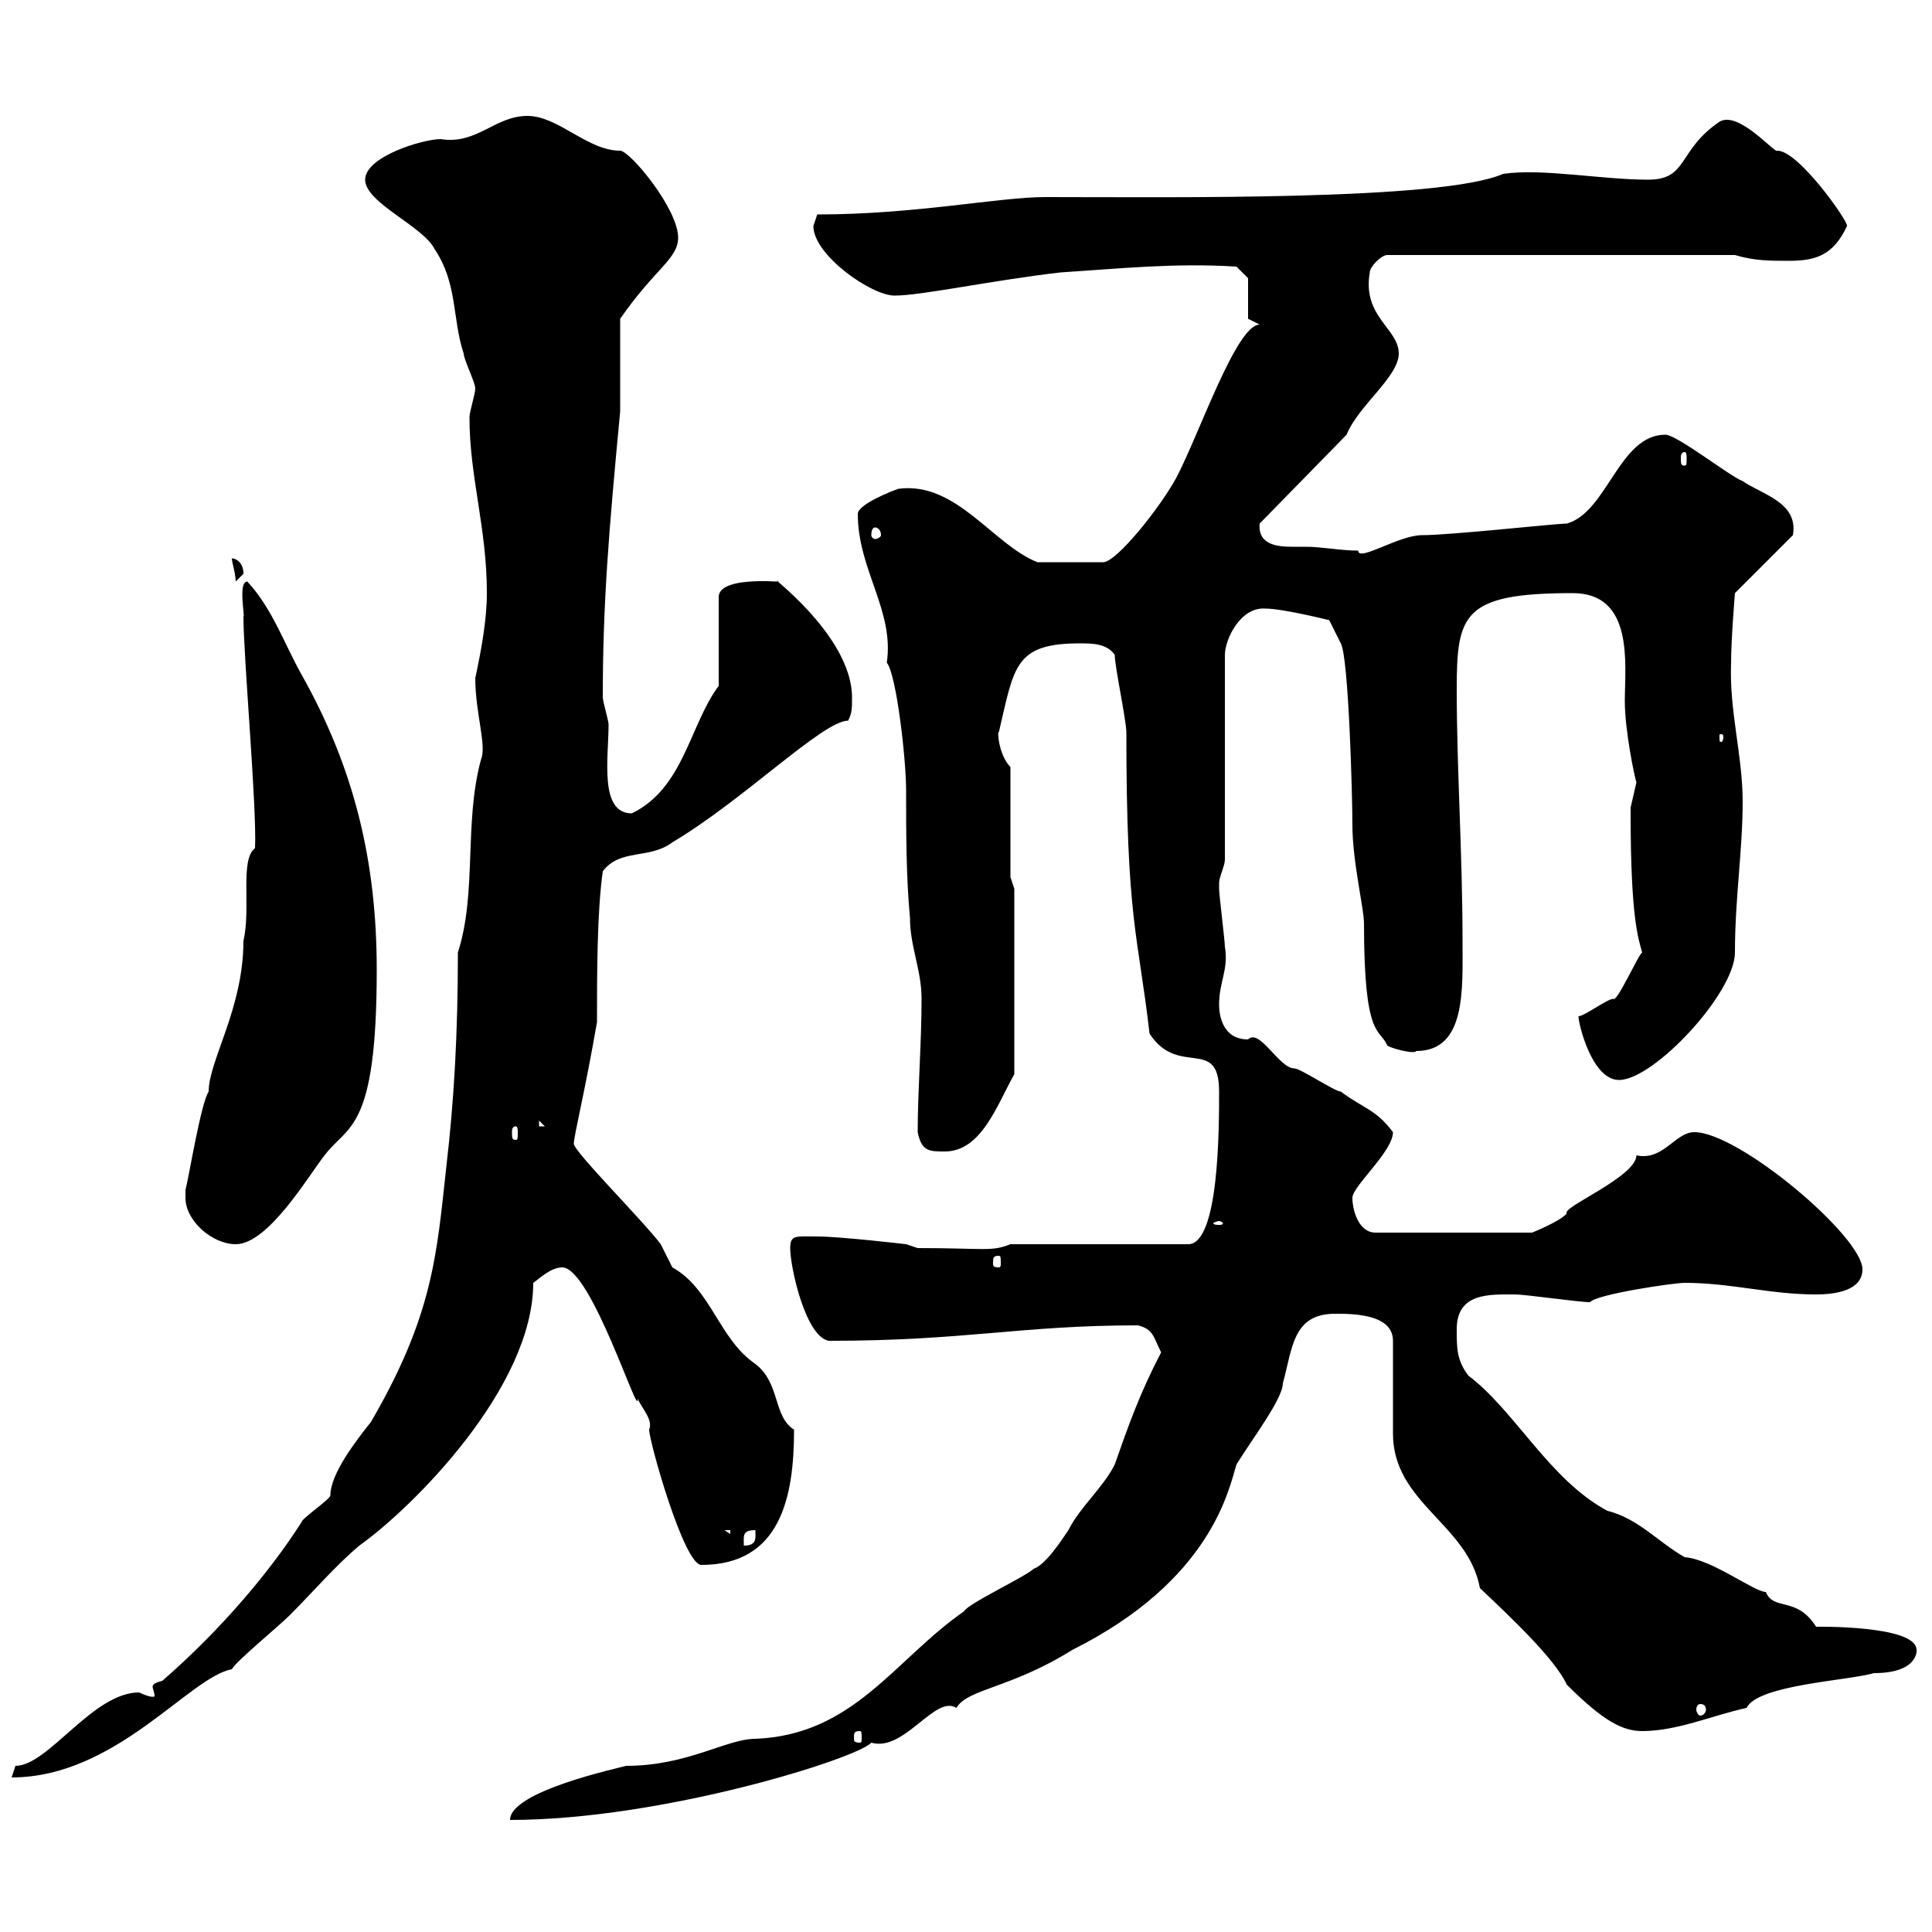 <svg xmlns="http://www.w3.org/2000/svg" xmlns:xlink="http://www.w3.org/1999/xlink" width="300" height="300"><path d="M180.30 210C177 216.30 175.20 221.40 173.10 227.40C171.30 231 167.70 234 165.90 237.60C164.70 239.40 162.30 243 160.50 243.60C159.30 244.80 150.30 249 149.70 250.20C138.90 257.70 132.60 269.40 117.30 270C112.80 270 106.80 274.20 97.20 274.20C96.30 274.50 79.20 278.10 79.20 282.60C102.90 282.60 133.20 273 135.30 270.60C140.40 272.10 145.20 263.10 148.50 265.20C150.30 262.20 156.90 262.20 166.50 256.20C188.10 245.40 190.80 231.30 192 227.40C194.40 223.50 199.20 217.20 199.20 214.80C200.70 209.40 200.70 204 207.30 204C210 204 216.30 204 216.30 208.20L216.30 222.60C216.30 233.40 228 236.70 229.80 246.60C234.90 251.40 241.50 257.70 243.30 261.60C249 267.30 252 268.80 255 268.80C260.40 268.80 265.80 266.40 271.20 265.20C273 261.60 286.80 261 291 259.80C298.20 259.80 297.60 255.90 297.60 256.20C297.60 252.30 281.70 252.60 282 252.60C279 247.80 275.40 250.20 274.20 247.20C272.40 247.20 265.80 242.10 261.60 241.80C257.40 239.40 254.40 235.80 249.60 234.60C240.60 229.80 235.20 219 228 213.60C226.20 211.20 226.20 209.40 226.20 206.40C226.20 200.70 231.30 201 235.20 201C237 201 245.10 202.20 246.90 202.20C247.80 201 259.80 199.20 261.60 199.20C268.80 199.20 274.80 201 282 201C285 201 289.20 200.40 289.20 197.10C289.20 192 270 175.80 263.10 175.80C260.10 175.80 258.30 180.30 254.10 179.40C254.10 182.70 242.40 187.50 243.30 188.40C242.40 189.60 237.90 191.40 237.90 191.40L213.60 191.40C210.90 191.40 210 187.80 210 186C210 184.20 216.30 178.80 216.30 175.80C213.60 172.20 211.80 172.20 208.20 169.50C207.30 169.50 201.90 165.90 201 165.90C198.60 165.90 195.60 159.60 193.80 161.40C189.60 161.40 189.30 157.20 189.30 156C189.30 152.40 190.80 150.60 190.20 147C190.20 146.10 189.30 138.90 189.30 138C189.30 138 189.30 138 189.30 137.10C189.30 136.20 190.20 134.40 190.20 133.50L190.20 101.70C190.20 99.30 192.60 94.20 196.50 94.50C199.20 94.50 206.40 96.30 206.40 96.30L208.20 99.90C209.40 102 210 123.30 210 128.10C210 133.80 211.80 141 211.80 143.40C211.80 161.40 214.20 159.60 215.40 162.30C215.40 162.60 219.60 163.80 219.90 163.20C227.70 163.20 227.10 153.60 227.10 146.10C227.10 132.60 226.20 119.40 226.20 107.10C226.20 95.40 227.10 92.10 244.20 92.10C253.80 92.10 252.30 103.20 252.30 108.90C252.30 113.40 253.80 120.60 254.10 121.50C254.10 121.50 253.20 125.40 253.20 125.40C253.20 126.30 253.20 126.30 253.20 126.30C253.20 142.50 254.40 145.80 255 147.90C254.40 148.20 251.10 155.70 250.50 155.10C249.60 155.10 246 157.80 245.10 157.80C245.10 159 247.20 167.70 251.40 167.70C256.80 167.70 269.40 154.20 269.40 147.90C269.40 139.50 270.60 132 270.60 124.50C270.60 117.30 268.50 110.40 268.80 102.90C268.80 99.30 269.40 92.10 269.40 92.10L278.40 83.10C279.30 78 273.60 76.80 270.60 74.70C268.80 74.10 260.40 67.50 258.60 67.50C251.40 67.50 249.60 79.50 243.30 81.30C241.50 81.30 225.30 83.10 220.80 83.10C217.20 83.10 210.90 87.30 210.90 85.50C208.20 85.50 205.20 84.90 202.80 84.90C202.20 84.90 201.60 84.90 200.70 84.90C198.30 84.90 195.30 84.60 195.60 81.30L209.10 67.50C210.90 63 217.20 58.50 217.20 54.90C217.20 51 211.50 49.20 212.70 42.30C212.70 41.40 214.50 39.60 215.40 39.60L269.40 39.60C272.40 40.50 274.80 40.50 277.80 40.50C282 40.50 284.70 39.60 286.80 35.10C287.10 34.50 279.30 23.40 276 23.40C275.70 24 270 17.10 267 18.90C260.40 23.40 262.20 27.90 255.90 27.90C248.70 27.90 239.40 26.10 233.40 27C223.80 31.20 181.80 30.60 162.30 30.60C155.10 30.60 142.20 33.30 126.90 33.30C126.90 33.30 126.30 35.10 126.30 35.10C126.30 39.60 135.30 45.90 138.90 45.90C143.10 45.90 154.20 43.50 164.70 42.30C174 41.70 182.40 40.80 192 41.40L193.80 43.20L193.80 49.50L195.60 50.40C192 50.40 186.30 67.20 182.70 74.10C180.30 78.60 173.40 87.30 171.30 87.30L161.10 87.30C154.20 84.60 148.50 74.70 139.50 75.90C138.60 76.20 133.20 78.30 133.20 79.80C133.20 88.50 138.90 94.80 137.70 102.90C139.20 104.70 140.70 117.90 140.70 122.70C140.70 129 140.70 136.20 141.30 142.50C141.30 147 143.10 150.60 143.10 155.10C143.10 162 142.50 169.20 142.50 175.80C143.10 178.80 144.30 178.80 146.70 178.80C152.40 178.80 154.80 171.60 157.50 166.80L157.50 138L156.90 136.20L156.90 119.10C155.10 117.30 154.80 113.40 155.10 113.70C157.50 103.50 157.50 99.90 167.70 99.90C169.50 99.90 171.90 99.90 173.10 101.70C173.10 103.50 174.90 111.90 174.90 113.70C174.90 143.10 176.70 144.90 178.50 160.50C183 167.40 189.30 160.80 189.30 169.50C189.30 175.20 189.30 193.20 184.50 193.20L156.90 193.20C153.90 194.40 153 193.80 142.50 193.80L140.70 193.20C140.70 193.20 130.50 192 126.90 192C123.60 192 122.70 191.70 122.70 193.80C122.70 196.80 125.10 207.60 128.70 208.20C150 208.20 158.40 205.80 176.70 205.80C179.10 206.40 179.10 207.60 180.30 210ZM21.60 262.80C14.40 262.80 7.50 274.20 2.40 274.20C2.40 274.20 1.80 276 1.80 276C18 276 29.40 260.40 36 259.20C36.60 258 43.20 252.60 45 250.80C48.60 247.20 52.20 243 55.80 240C64.20 234 82.80 215.40 82.80 199.20C83.70 198.60 85.50 196.80 87.30 196.80C91.80 196.80 99.30 220.80 99 217.20C99.90 219 101.40 220.50 100.80 222C100.80 223.80 106.20 243 108.90 243C121.20 243 123.30 232.50 123.30 222C120 219.90 121.20 214.80 117.30 211.80C111.60 207.90 110.40 200.10 104.40 196.80C104.40 196.80 102.60 193.20 102.60 193.20C99.90 189.60 89.10 178.80 89.10 177.60C89.10 176.40 90.90 169.20 92.70 158.70C92.70 151.50 92.70 141.60 93.60 135.30C96.30 131.70 100.80 133.50 104.40 130.80C115.50 124.20 127.80 111.90 131.70 111.90C132.30 110.70 132.30 110.10 132.30 108.30C132.30 98.40 118.20 88.50 120.90 90.30C123.30 90.60 111.60 89.10 111.60 92.70L111.60 106.50C107.10 112.50 106.20 122.40 98.10 126.30C93 126.30 94.50 117.60 94.50 112.50C94.50 111.90 93.60 108.90 93.60 108.30C93.60 93.90 94.50 82.80 96.30 63.90L96.30 49.50C101.70 41.70 105.30 40.20 105.30 36.90C105.30 32.40 97.80 23.40 96.30 23.40C91.20 23.40 86.70 18 81.90 18C76.80 18 74.10 22.50 68.40 21.60C65.70 21.60 56.70 24.30 56.70 27.90C56.70 31.50 65.70 35.10 67.50 38.70C71.10 44.10 70.20 49.50 72 54.90C72 55.80 73.80 59.40 73.80 60.30C73.80 61.20 72.90 63.90 72.90 64.80C72.90 74.10 75.60 81.90 75.60 92.10C75.60 96.30 74.70 101.10 73.80 105.30C73.80 110.70 75.60 115.80 74.70 117.90C72 127.80 74.10 138.60 71.10 147.90C71.10 160.50 70.50 171 69.30 181.20C67.80 195 67.20 204.30 57.60 220.80C55.20 223.80 51.30 228.90 51.30 232.20C51.30 232.80 46.80 235.80 46.80 236.40C42 243.90 34.50 252.90 25.20 261C24 261.30 23.70 261.60 23.70 261.90C23.70 262.20 24 262.80 24 263.40C23.70 263.70 22.20 263.10 21.60 262.80ZM133.50 268.80C133.80 268.80 133.80 269.10 133.80 270C133.80 270.30 133.80 270.60 133.50 270.60C132.60 270.60 132.60 270.30 132.60 270C132.60 269.10 132.60 268.80 133.50 268.80ZM264 264.60C264.60 264.60 264.90 264.90 264.90 265.50C264.90 265.80 264.60 266.40 264 266.40C263.70 266.40 263.40 265.80 263.40 265.50C263.40 264.90 263.70 264.60 264 264.60ZM117.30 237.60C117.30 238.80 117.60 240 115.50 240C115.50 238.50 115.20 237.60 117.30 237.60ZM112.50 237.60L113.40 237.60L113.40 238.20ZM155.10 195C155.40 195 155.40 195.30 155.40 196.20C155.40 196.50 155.40 196.80 155.10 196.80C154.20 196.80 154.20 196.50 154.20 196.20C154.20 195.30 154.20 195 155.10 195ZM28.80 186C28.80 189.60 33 193.20 36.60 193.20C41.70 193.20 48 182.40 50.40 179.40C54 174.60 58.50 175.80 58.50 150.60C58.50 133.50 54.90 119.10 46.80 104.70C44.10 99.90 42.30 94.50 38.40 90.30C36.90 90.30 38.10 96 37.80 95.70C37.80 102 39.90 125.40 39.60 131.70C37.20 133.50 39 141 37.80 146.10C37.80 156.60 32.40 164.70 32.40 169.50C31.20 171.30 29.40 182.40 28.80 184.80C28.80 184.80 28.80 186 28.80 186ZM189.30 189.60C189.60 189.60 189.90 189.90 189.90 189.90C189.90 190.20 189.60 190.20 189.30 190.20C189 190.20 188.40 190.20 188.40 189.90C188.40 189.90 189 189.60 189.30 189.60ZM80.10 174.90C80.40 174.90 80.40 175.50 80.40 175.80C80.40 176.70 80.40 177 80.10 177C79.50 177 79.50 176.70 79.50 175.80C79.50 175.50 79.50 174.90 80.10 174.90ZM83.70 174L84.60 174.90L83.70 174.90ZM267.60 114.30C267.60 115.20 267.30 115.20 267.30 115.20C267 115.20 267 115.20 267 114.30C267 114 267 114 267.30 114C267.30 114 267.60 114 267.60 114.30ZM36 86.70C36 87.30 36.60 89.10 36.60 90.30C36.60 90.30 37.80 89.10 37.80 89.10C37.80 87.30 36.60 86.70 36 86.70ZM135.90 81.90C136.20 81.90 136.80 82.20 136.80 83.10C136.80 83.40 136.20 83.70 135.90 83.70C135.60 83.70 135.30 83.40 135.30 83.10C135.30 82.20 135.60 81.90 135.90 81.90ZM261.60 70.20C261.90 70.20 261.90 70.80 261.90 71.10C261.90 72 261.90 72.30 261.60 72.30C261 72.30 261 72 261 71.10C261 70.80 261 70.20 261.60 70.20Z"/></svg>